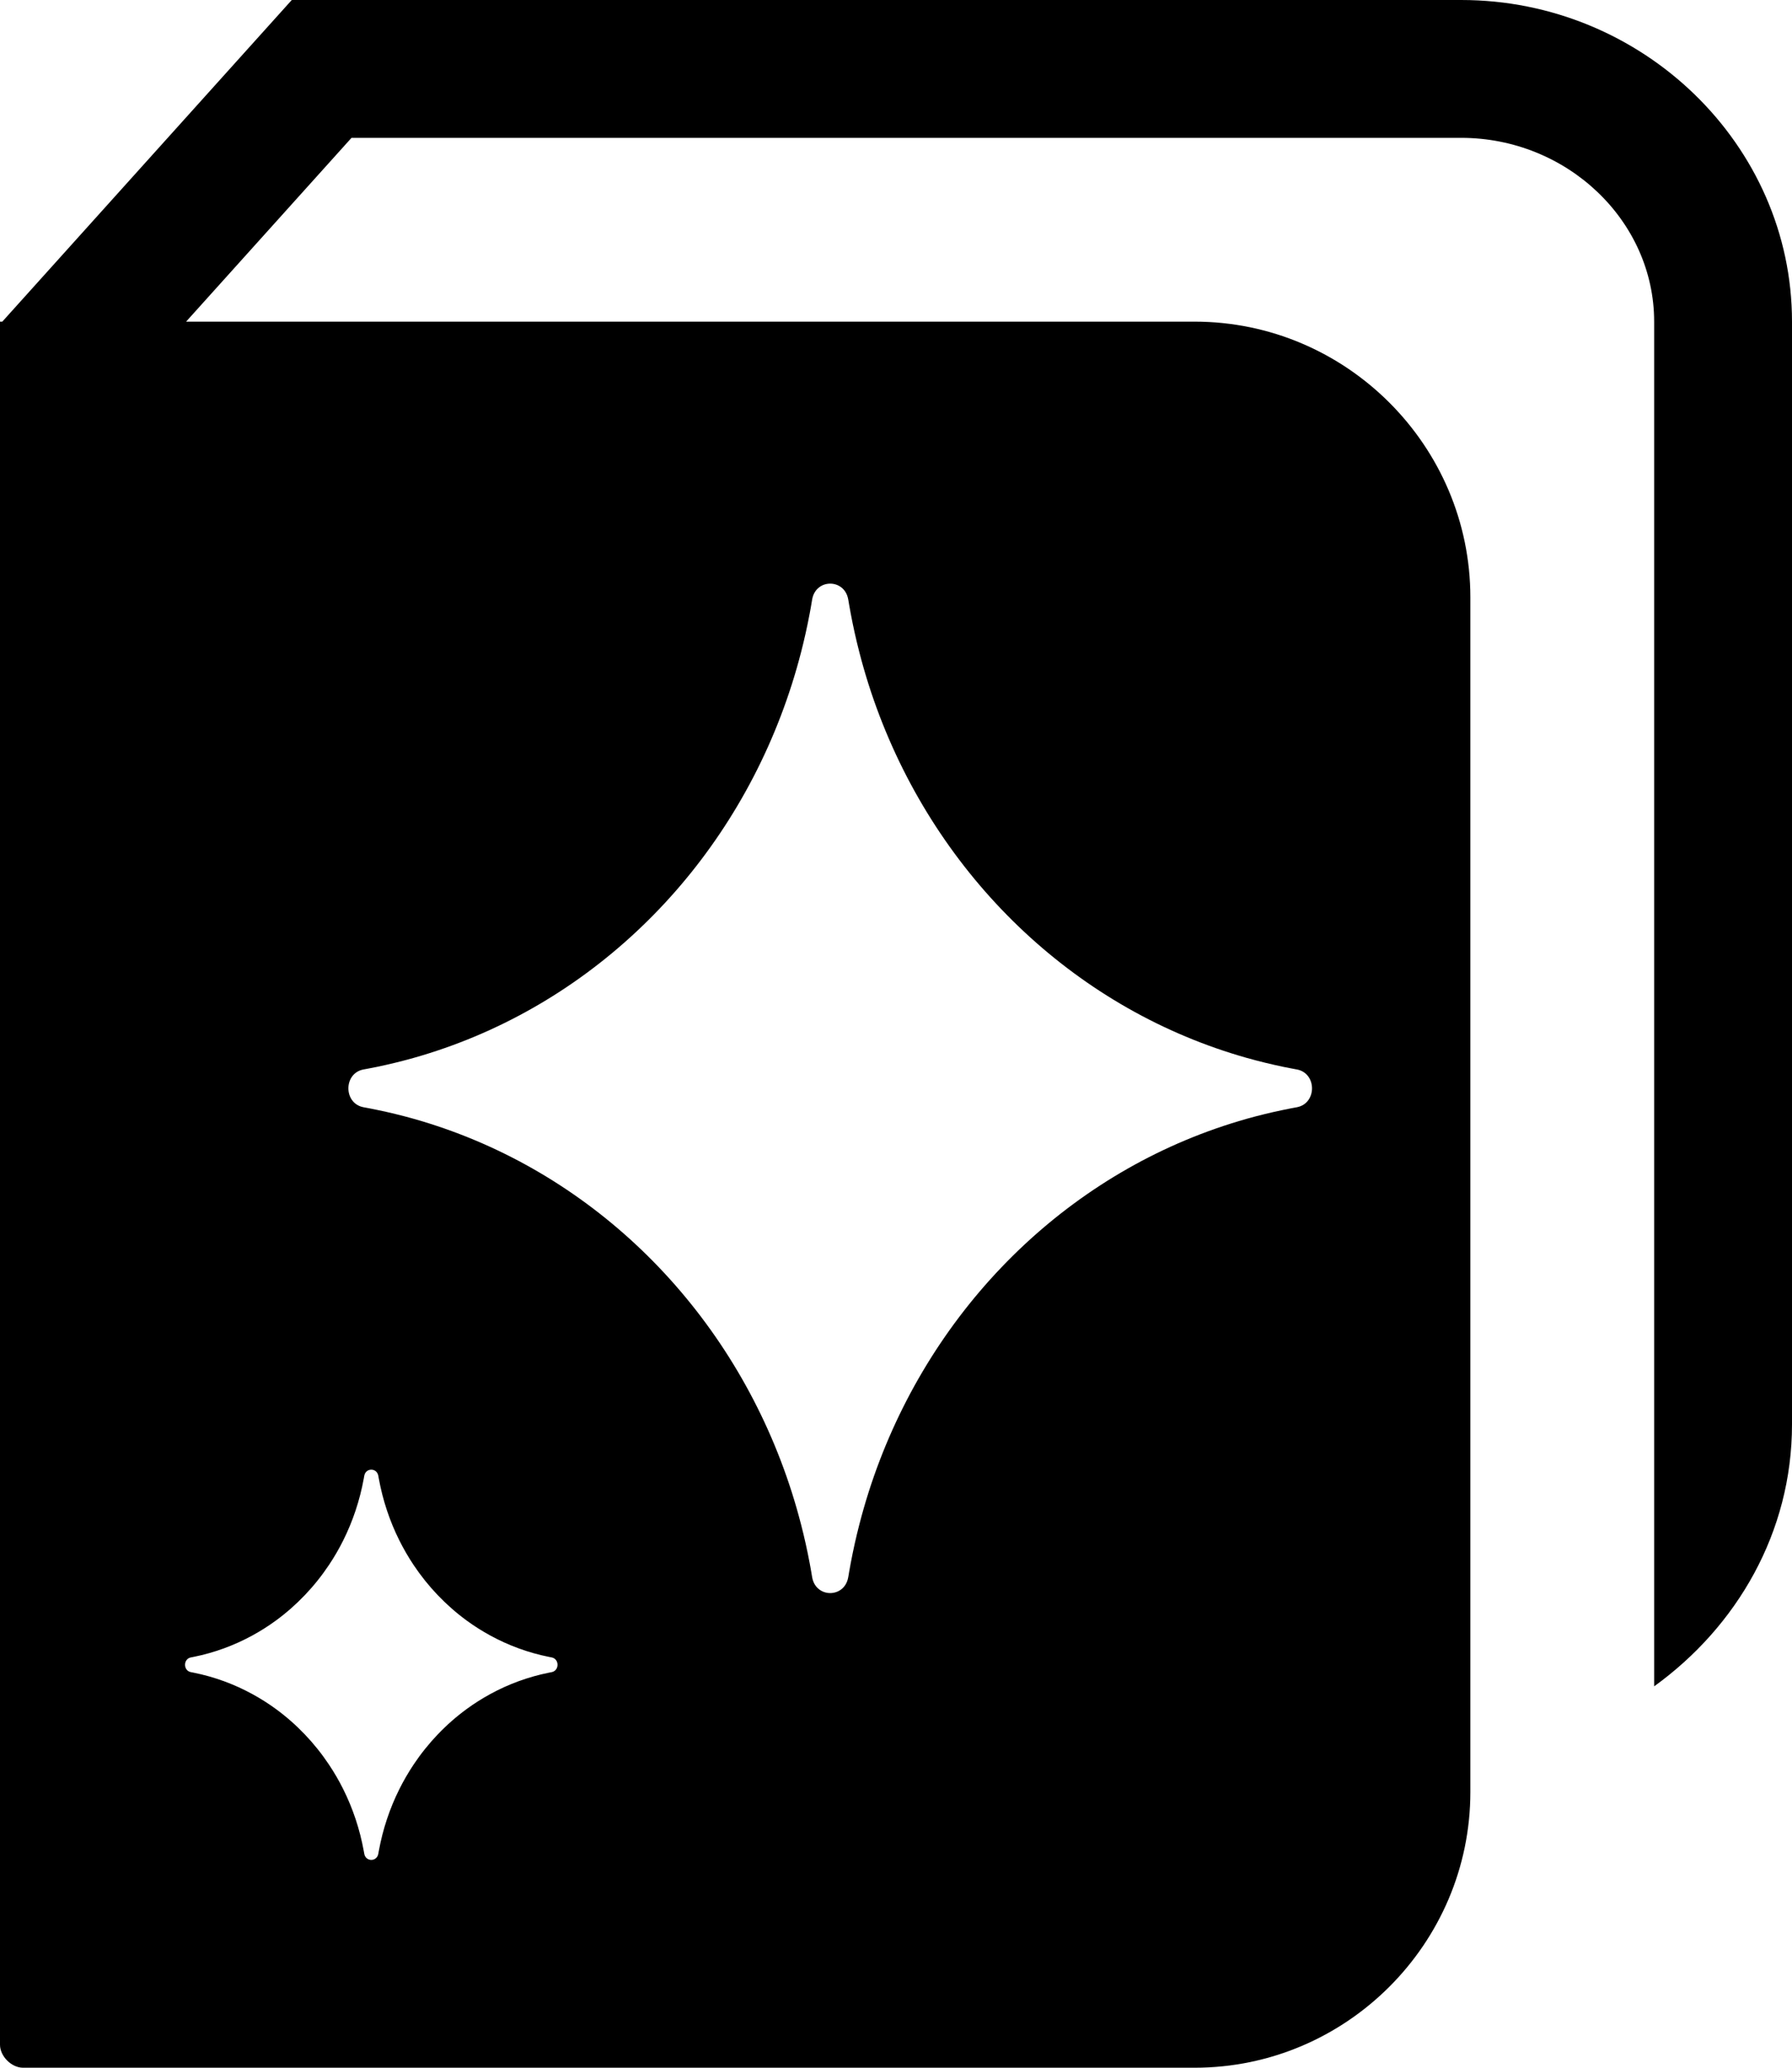 <?xml version="1.0" encoding="utf-8"?>
<svg xmlns="http://www.w3.org/2000/svg" viewBox="211 205 78 90" width="78px" height="90px">
  <path d="M 289 219 L 289 267 C 289 271.7 286.6 275.8 283 278.4 C 283 278.2 283 219 283 219 C 283 214.6 279.2 211 274.6 211 L 226.3 211 L 219.1 219 L 263 219 C 269.6 219 275 224.4 275 231 L 275 283 C 275 289.6 269.6 295 263 295 L 212 295 C 211.5 295 211 294.5 211 294 L 211 219 L 211.1 219 L 223.7 205 L 274.6 205 C 282.5 205 289 211.3 289 219 Z M 230.349 254.121 C 237.479 256.61 243.089 262.488 245.466 269.957 C 245.613 270.419 245.747 270.887 245.869 271.36 C 246.012 271.914 246.137 272.475 246.244 273.045 C 246.261 273.133 246.277 273.223 246.293 273.312 L 246.297 273.339 L 246.304 273.376 C 246.313 273.432 246.324 273.493 246.345 273.617 L 246.352 273.66 C 246.517 274.567 247.755 274.567 247.919 273.66 L 247.928 273.612 L 247.954 273.457 L 247.968 273.376 L 247.975 273.339 L 247.98 273.312 C 247.995 273.223 248.011 273.133 248.028 273.045 C 248.135 272.476 248.26 271.914 248.403 271.36 C 248.524 270.887 248.659 270.419 248.805 269.957 C 251.183 262.488 256.793 256.61 263.923 254.121 C 264.364 253.967 264.81 253.826 265.262 253.698 C 265.791 253.55 266.328 253.418 266.87 253.307 C 266.955 253.289 267.04 253.271 267.126 253.255 L 267.186 253.243 L 267.292 253.223 L 267.417 253.2 L 267.458 253.192 C 268.324 253.021 268.324 251.722 267.458 251.551 L 267.417 251.544 C 267.299 251.521 267.24 251.51 267.186 251.5 L 267.126 251.488 C 267.04 251.472 266.955 251.454 266.87 251.438 C 266.328 251.325 265.791 251.194 265.262 251.045 C 264.81 250.917 264.364 250.776 263.923 250.622 C 256.793 248.133 251.183 242.255 248.805 234.786 C 248.659 234.325 248.524 233.857 248.403 233.384 C 248.26 232.829 248.135 232.268 248.028 231.698 C 248.011 231.61 247.995 231.52 247.98 231.432 L 247.975 231.404 L 247.968 231.368 C 247.958 231.312 247.948 231.25 247.927 231.126 L 247.919 231.083 C 247.755 230.177 246.517 230.177 246.352 231.083 L 246.345 231.126 L 246.344 231.13 C 246.324 231.252 246.313 231.313 246.304 231.368 L 246.297 231.404 L 246.293 231.432 C 246.277 231.52 246.261 231.61 246.244 231.698 C 246.137 232.268 246.012 232.829 245.869 233.384 C 245.747 233.857 245.613 234.325 245.466 234.786 C 243.089 242.255 237.479 248.133 230.349 250.622 C 229.908 250.776 229.462 250.917 229.01 251.045 C 228.481 251.194 227.945 251.325 227.402 251.438 C 227.316 251.454 227.232 251.472 227.147 251.488 L 227.12 251.493 L 227.086 251.5 C 227.032 251.51 226.973 251.521 226.855 251.544 L 226.814 251.551 C 225.948 251.722 225.948 253.021 226.814 253.192 L 226.855 253.2 C 226.973 253.222 227.032 253.233 227.086 253.243 L 227.12 253.25 L 227.147 253.255 C 227.232 253.271 227.316 253.289 227.402 253.307 C 227.945 253.418 228.481 253.55 229.01 253.698 C 229.462 253.826 229.908 253.967 230.349 254.121 Z M 219.423 277.804 C 220.333 277.986 221.195 278.305 221.988 278.739 C 222.341 278.932 222.681 279.147 223.005 279.384 C 223.909 280.045 224.695 280.868 225.325 281.815 C 225.551 282.155 225.758 282.51 225.942 282.88 C 226.357 283.712 226.66 284.615 226.834 285.568 C 226.841 285.607 226.848 285.646 226.855 285.685 C 226.915 286.044 227.406 286.044 227.467 285.685 C 227.473 285.646 227.481 285.607 227.488 285.568 C 227.662 284.615 227.965 283.712 228.38 282.88 C 228.564 282.51 228.771 282.155 228.996 281.815 C 229.627 280.868 230.413 280.045 231.317 279.384 C 231.641 279.147 231.981 278.932 232.334 278.739 C 233.127 278.305 233.989 277.986 234.899 277.804 C 234.936 277.797 234.974 277.789 235.011 277.782 C 235.353 277.718 235.353 277.205 235.011 277.141 C 234.974 277.134 234.936 277.126 234.899 277.119 C 233.989 276.937 233.127 276.618 232.334 276.184 C 231.981 275.991 231.641 275.776 231.317 275.539 C 230.413 274.878 229.627 274.055 228.996 273.108 C 228.771 272.769 228.564 272.413 228.38 272.043 C 227.965 271.211 227.662 270.308 227.488 269.356 C 227.481 269.316 227.473 269.277 227.467 269.238 C 227.406 268.879 226.915 268.879 226.855 269.238 C 226.848 269.277 226.841 269.316 226.834 269.356 C 226.66 270.308 226.357 271.211 225.942 272.043 C 225.758 272.413 225.551 272.769 225.325 273.108 C 224.695 274.055 223.909 274.878 223.005 275.539 C 222.681 275.776 222.341 275.991 221.988 276.184 C 221.195 276.618 220.333 276.937 219.423 277.119 C 219.386 277.126 219.348 277.134 219.31 277.141 C 218.969 277.205 218.969 277.718 219.31 277.782 C 219.348 277.789 219.386 277.797 219.423 277.804 Z" style="stroke-width: 1;" id="object-0"/>
</svg>